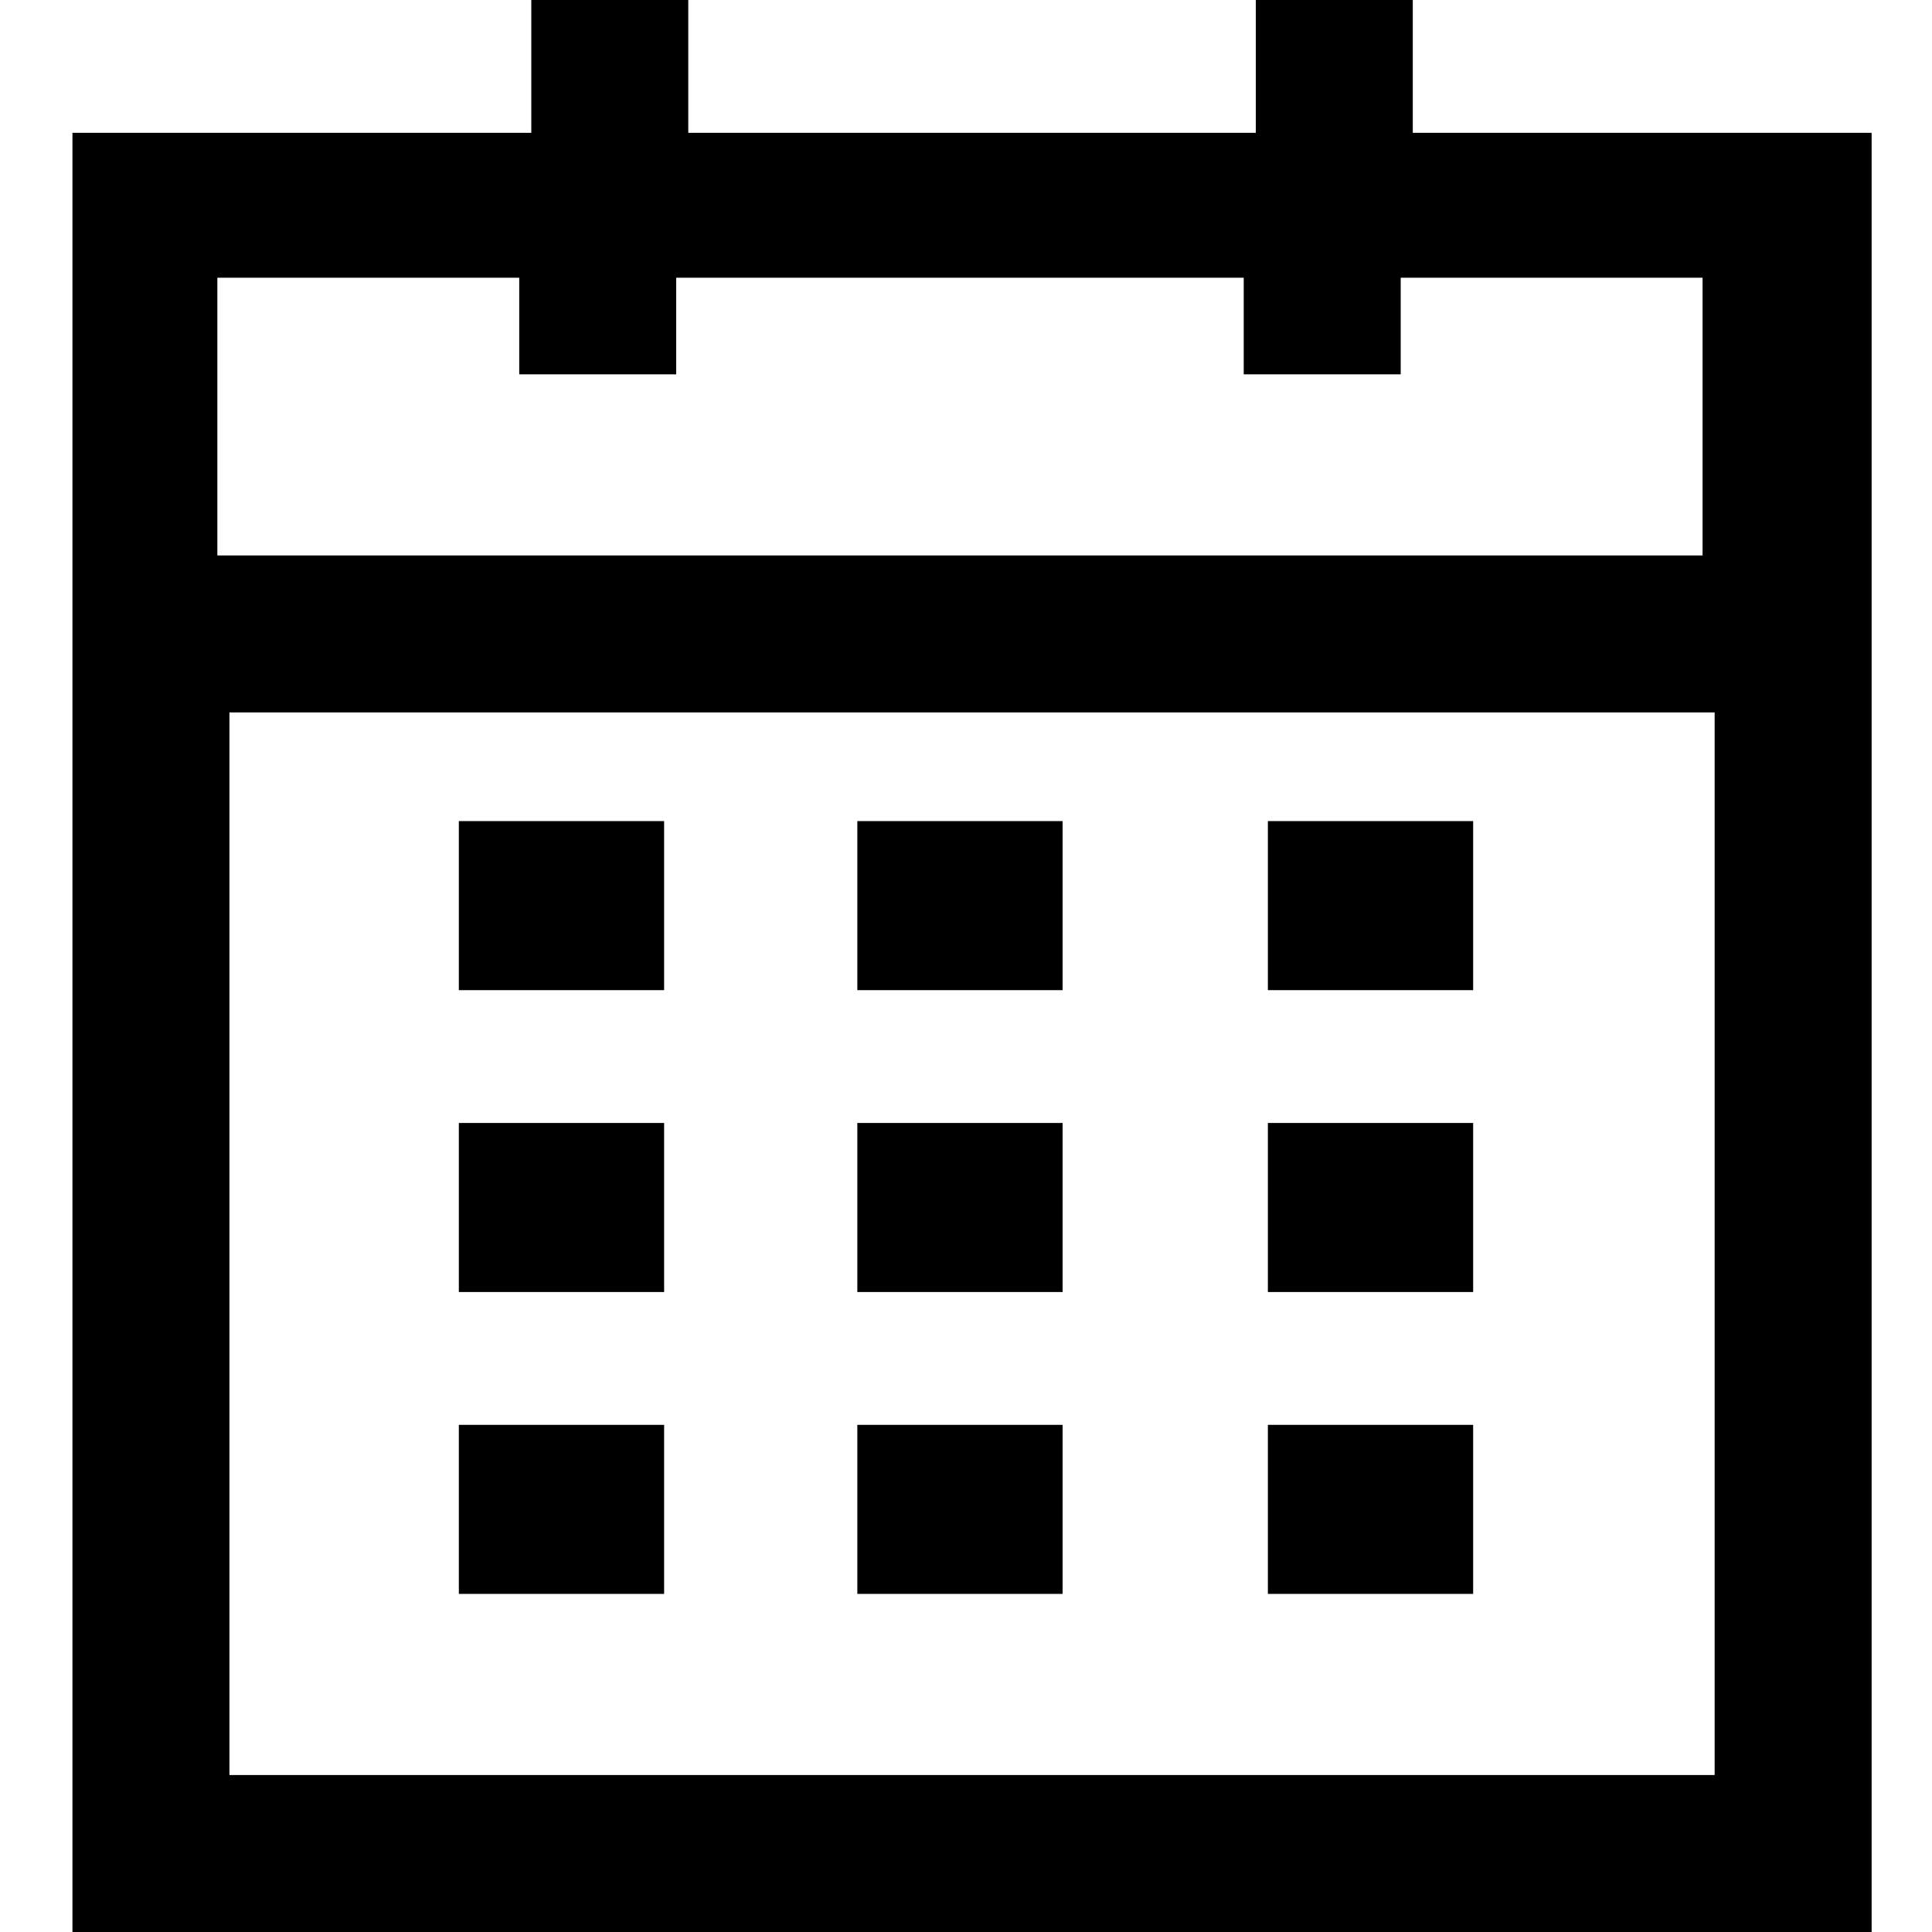 <svg xmlns="http://www.w3.org/2000/svg" viewBox="379 72 16 16"><g><g><path fill="none" d="M380.8,86.7h12.3v-8.8h-12.3V86.7z M389.5,78.8h1.7v1.4h-1.7V78.8z M389.5,81.3h1.7v1.4h-1.7V81.3z M389.5,83.8h1.7v1.4h-1.7V83.8z M386.1,78.8h1.7v1.4h-1.7V78.8z M386.1,81.3h1.7v1.4h-1.7V81.3z M386.1,83.8h1.7v1.4h-1.7V83.8z M382.8,78.8h1.7v1.4h-1.7V78.8z M382.8,81.3h1.7v1.4h-1.7V81.3z M382.8,83.8h1.7v1.4h-1.7V83.8z"/><polygon fill="none" points="384.7 75.1 383.4 75.1 383.4 74.3 380.8 74.3 380.8 76.6 393.2 76.6 393.2 74.3 390.6 74.3 390.6 75.1 389.3 75.1 389.3 74.3 384.7 74.3"/><rect x="382.8" y="78.8" width="1.7" height="1.4"/><rect x="386.1" y="78.8" width="1.7" height="1.4"/><rect x="389.5" y="78.8" width="1.7" height="1.4"/><rect x="382.8" y="81.3" width="1.7" height="1.4"/><rect x="386.1" y="81.3" width="1.7" height="1.4"/><rect x="389.5" y="81.3" width="1.7" height="1.4"/><rect x="382.8" y="83.8" width="1.7" height="1.4"/><rect x="386.1" y="83.8" width="1.7" height="1.4"/><rect x="389.5" y="83.8" width="1.7" height="1.4"/><path d="M383.4,72v1.1h-3.8V88h14.9V73.1h-3.8V72h-1.3v1.1h-4.7V72H383.4z M393.2,86.7h-12.3v-8.8h12.3L393.2,86.7L393.2,86.7z M389.3,74.3v0.8h1.3v-0.8h2.5v2.3h-12.3v-2.3h2.5v0.8h1.3v-0.8H389.3z"/></g></g></svg>